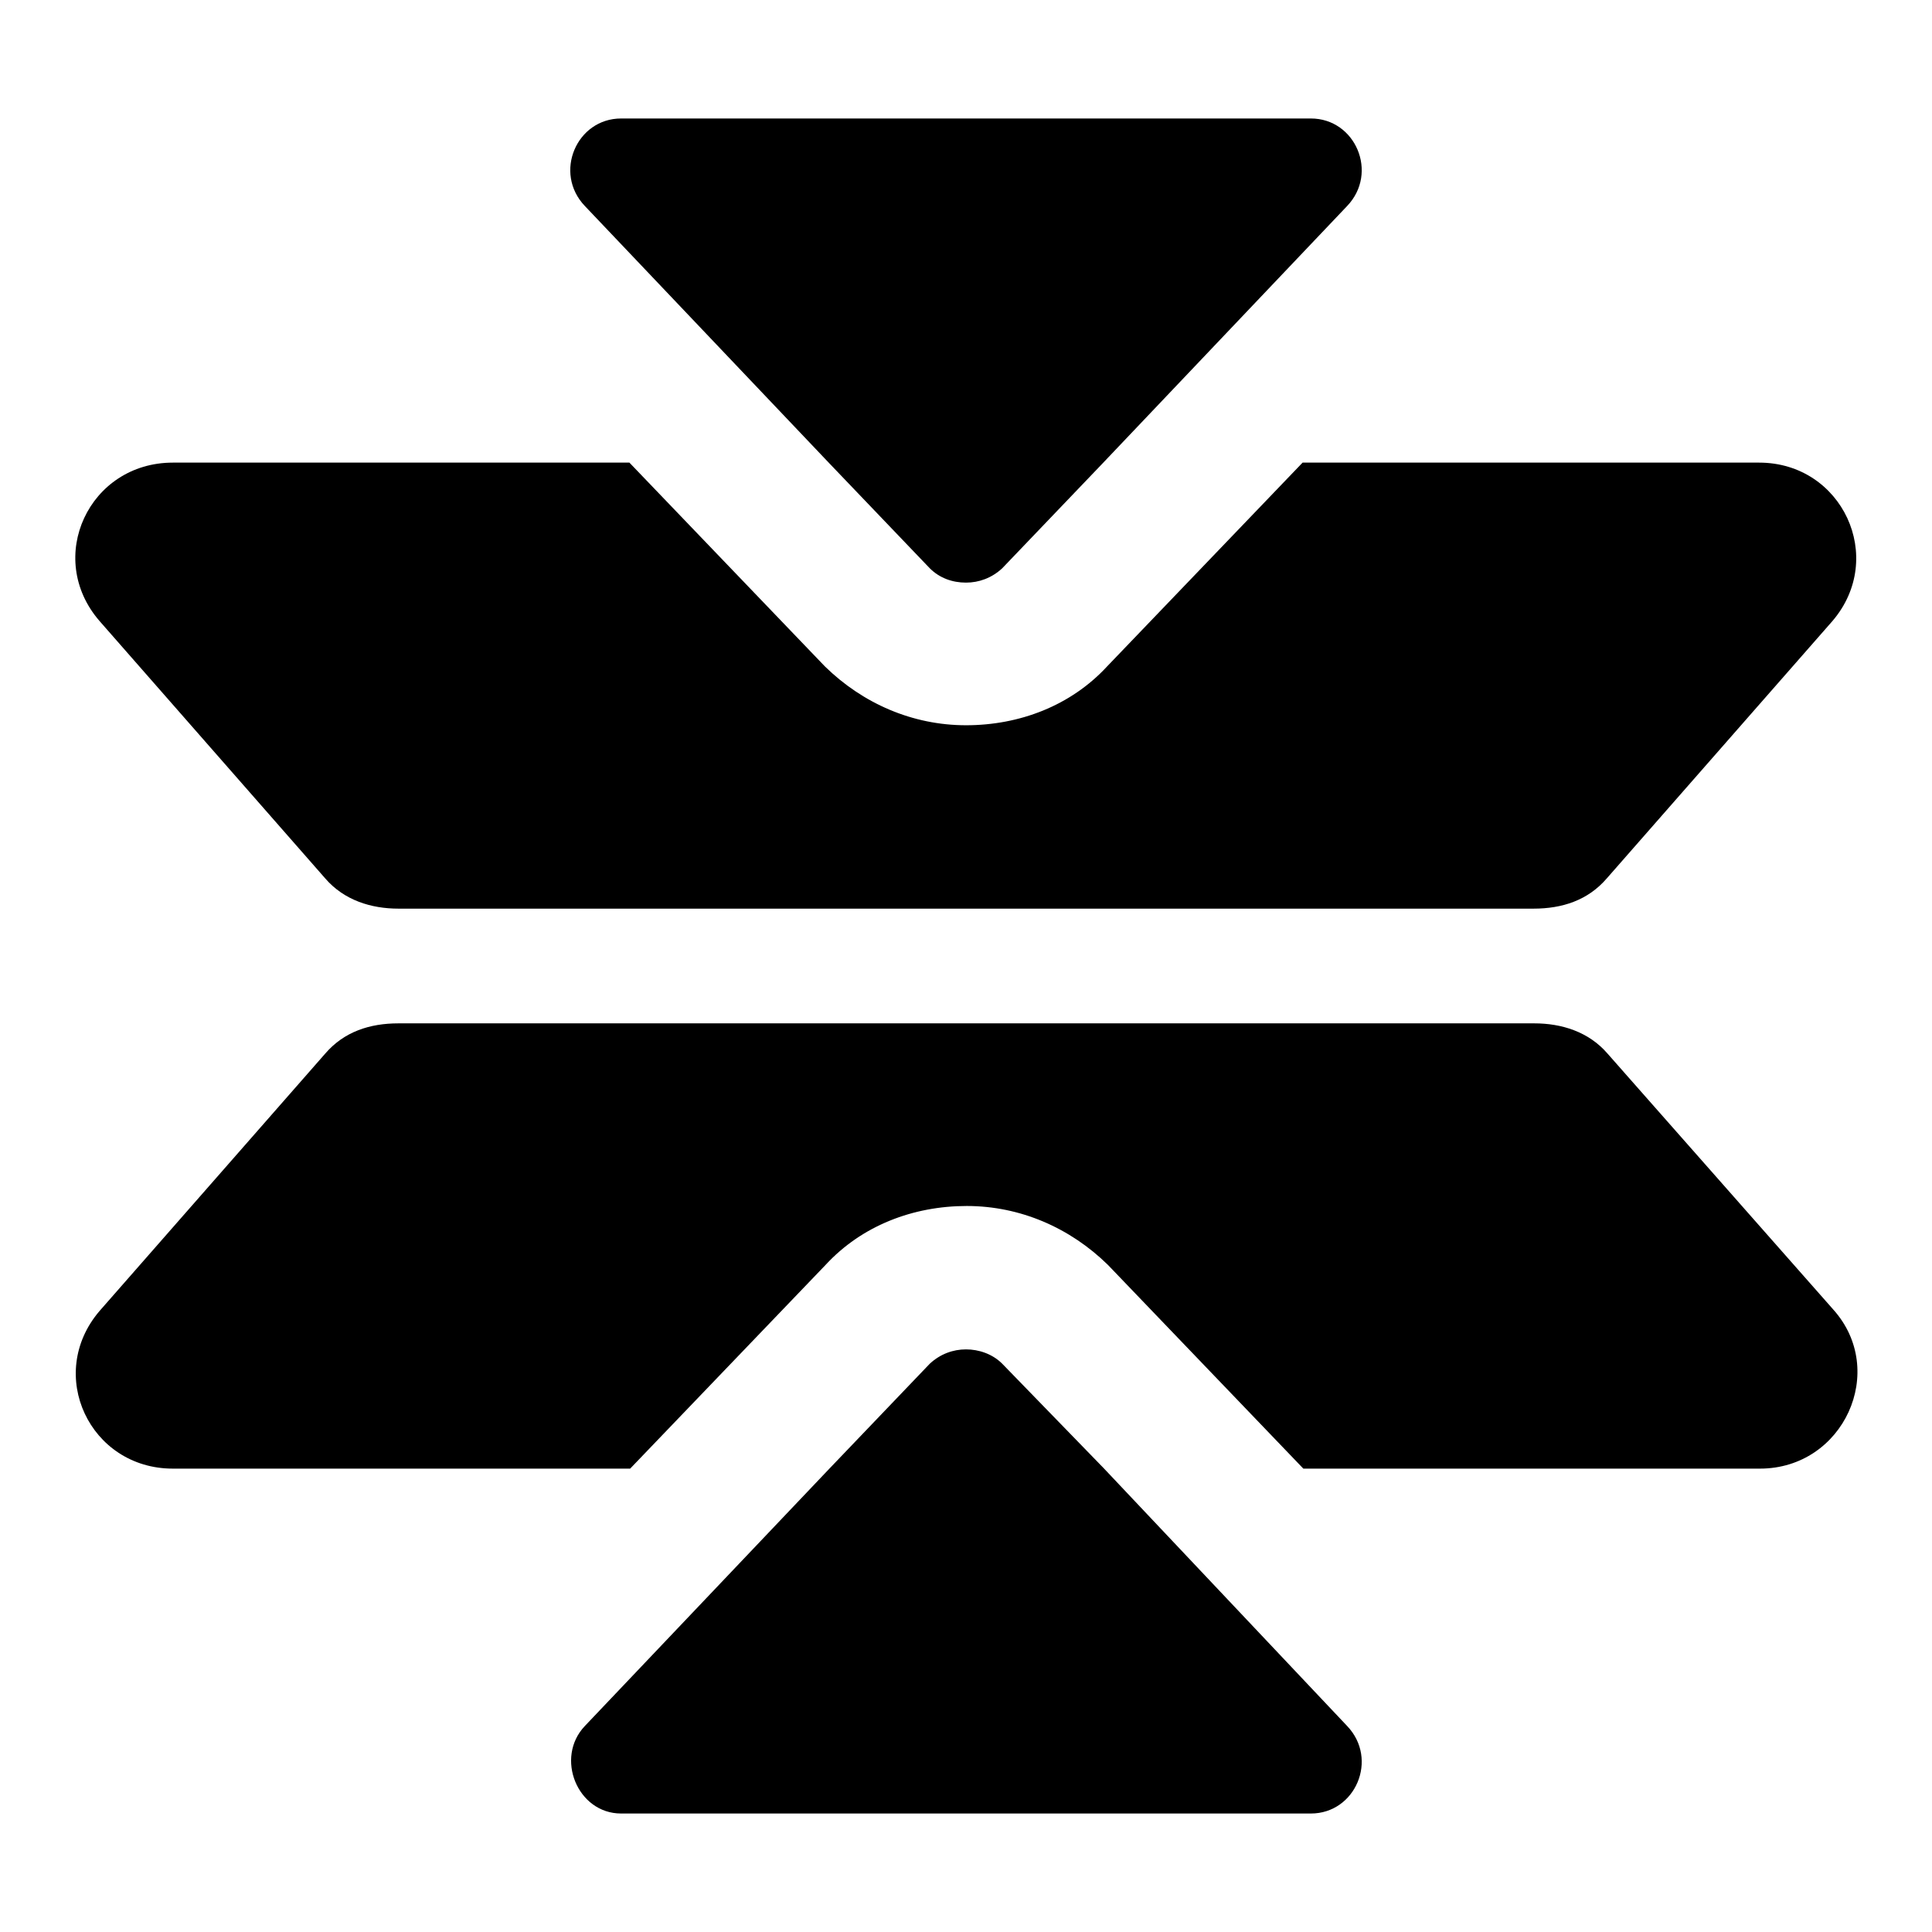 <?xml version="1.0" encoding="utf-8"?>
<!-- Svg Vector Icons : http://www.onlinewebfonts.com/icon -->
<!DOCTYPE svg PUBLIC "-//W3C//DTD SVG 1.1//EN" "http://www.w3.org/Graphics/SVG/1.1/DTD/svg11.dtd">
<svg version="1.1" xmlns="http://www.w3.org/2000/svg" xmlns:xlink="http://www.w3.org/1999/xlink" x="0px" y="0px" viewBox="0 0 256 256" enable-background="new 0 0 256 256" xml:space="preserve">
<g><g><g><path fill="#000000" d="M43.1,116.4c2.5,2.9,6.1,4,9.7,4h150.4c3.8,0,7.2-1.1,9.7-4l29.9-34.1c7.2-8.4,1.3-21-9.7-21h-60.5l-25.9,27c-4.8,5.2-11.6,7.8-18.7,7.8c-7.1,0-13.7-2.9-18.7-7.8l-25.9-27H22.9c-11.1,0-17,12.6-9.7,21L43.1,116.4z"/><path fill="#000000" d="M82.3,15.7c-5.9,0-9,7.2-4.8,11.6l32.4,34.1l13.3,13.9c1.3,1.3,3,1.9,4.8,1.9c1.7,0,3.4-0.6,4.8-1.9l13.3-13.9l32.4-34.1c4.2-4.4,1.1-11.6-4.8-11.6H82.3z"/><path fill="#000000" d="M22.9,194.6h60.6l25.9-27c4.8-5.2,11.6-7.8,18.7-7.8c7.1,0,13.7,2.9,18.7,7.8l25.9,27h60.5c11.1,0,17-13,9.7-21.1l-29.9-33.9c-2.5-2.9-6.1-4-9.7-4H52.8c-3.8,0-7.2,1.1-9.7,4l-29.9,34.1C6,182.1,11.9,194.6,22.9,194.6z"/><path fill="#000000" d="M132.8,180.7c-1.3-1.3-3.1-1.9-4.8-1.9c-1.7,0-3.4,0.6-4.8,1.9l-13.3,13.9l-32.4,34.1c-4,4.2-1,11.6,4.8,11.6h91.4c5.9,0,9-7.2,4.8-11.6l-32.2-34.1L132.8,180.7z"/></g><g></g><g></g><g></g><g></g><g></g><g></g><g></g><g></g><g></g><g></g><g></g><g></g><g></g><g></g><g></g></g></g>
</svg>